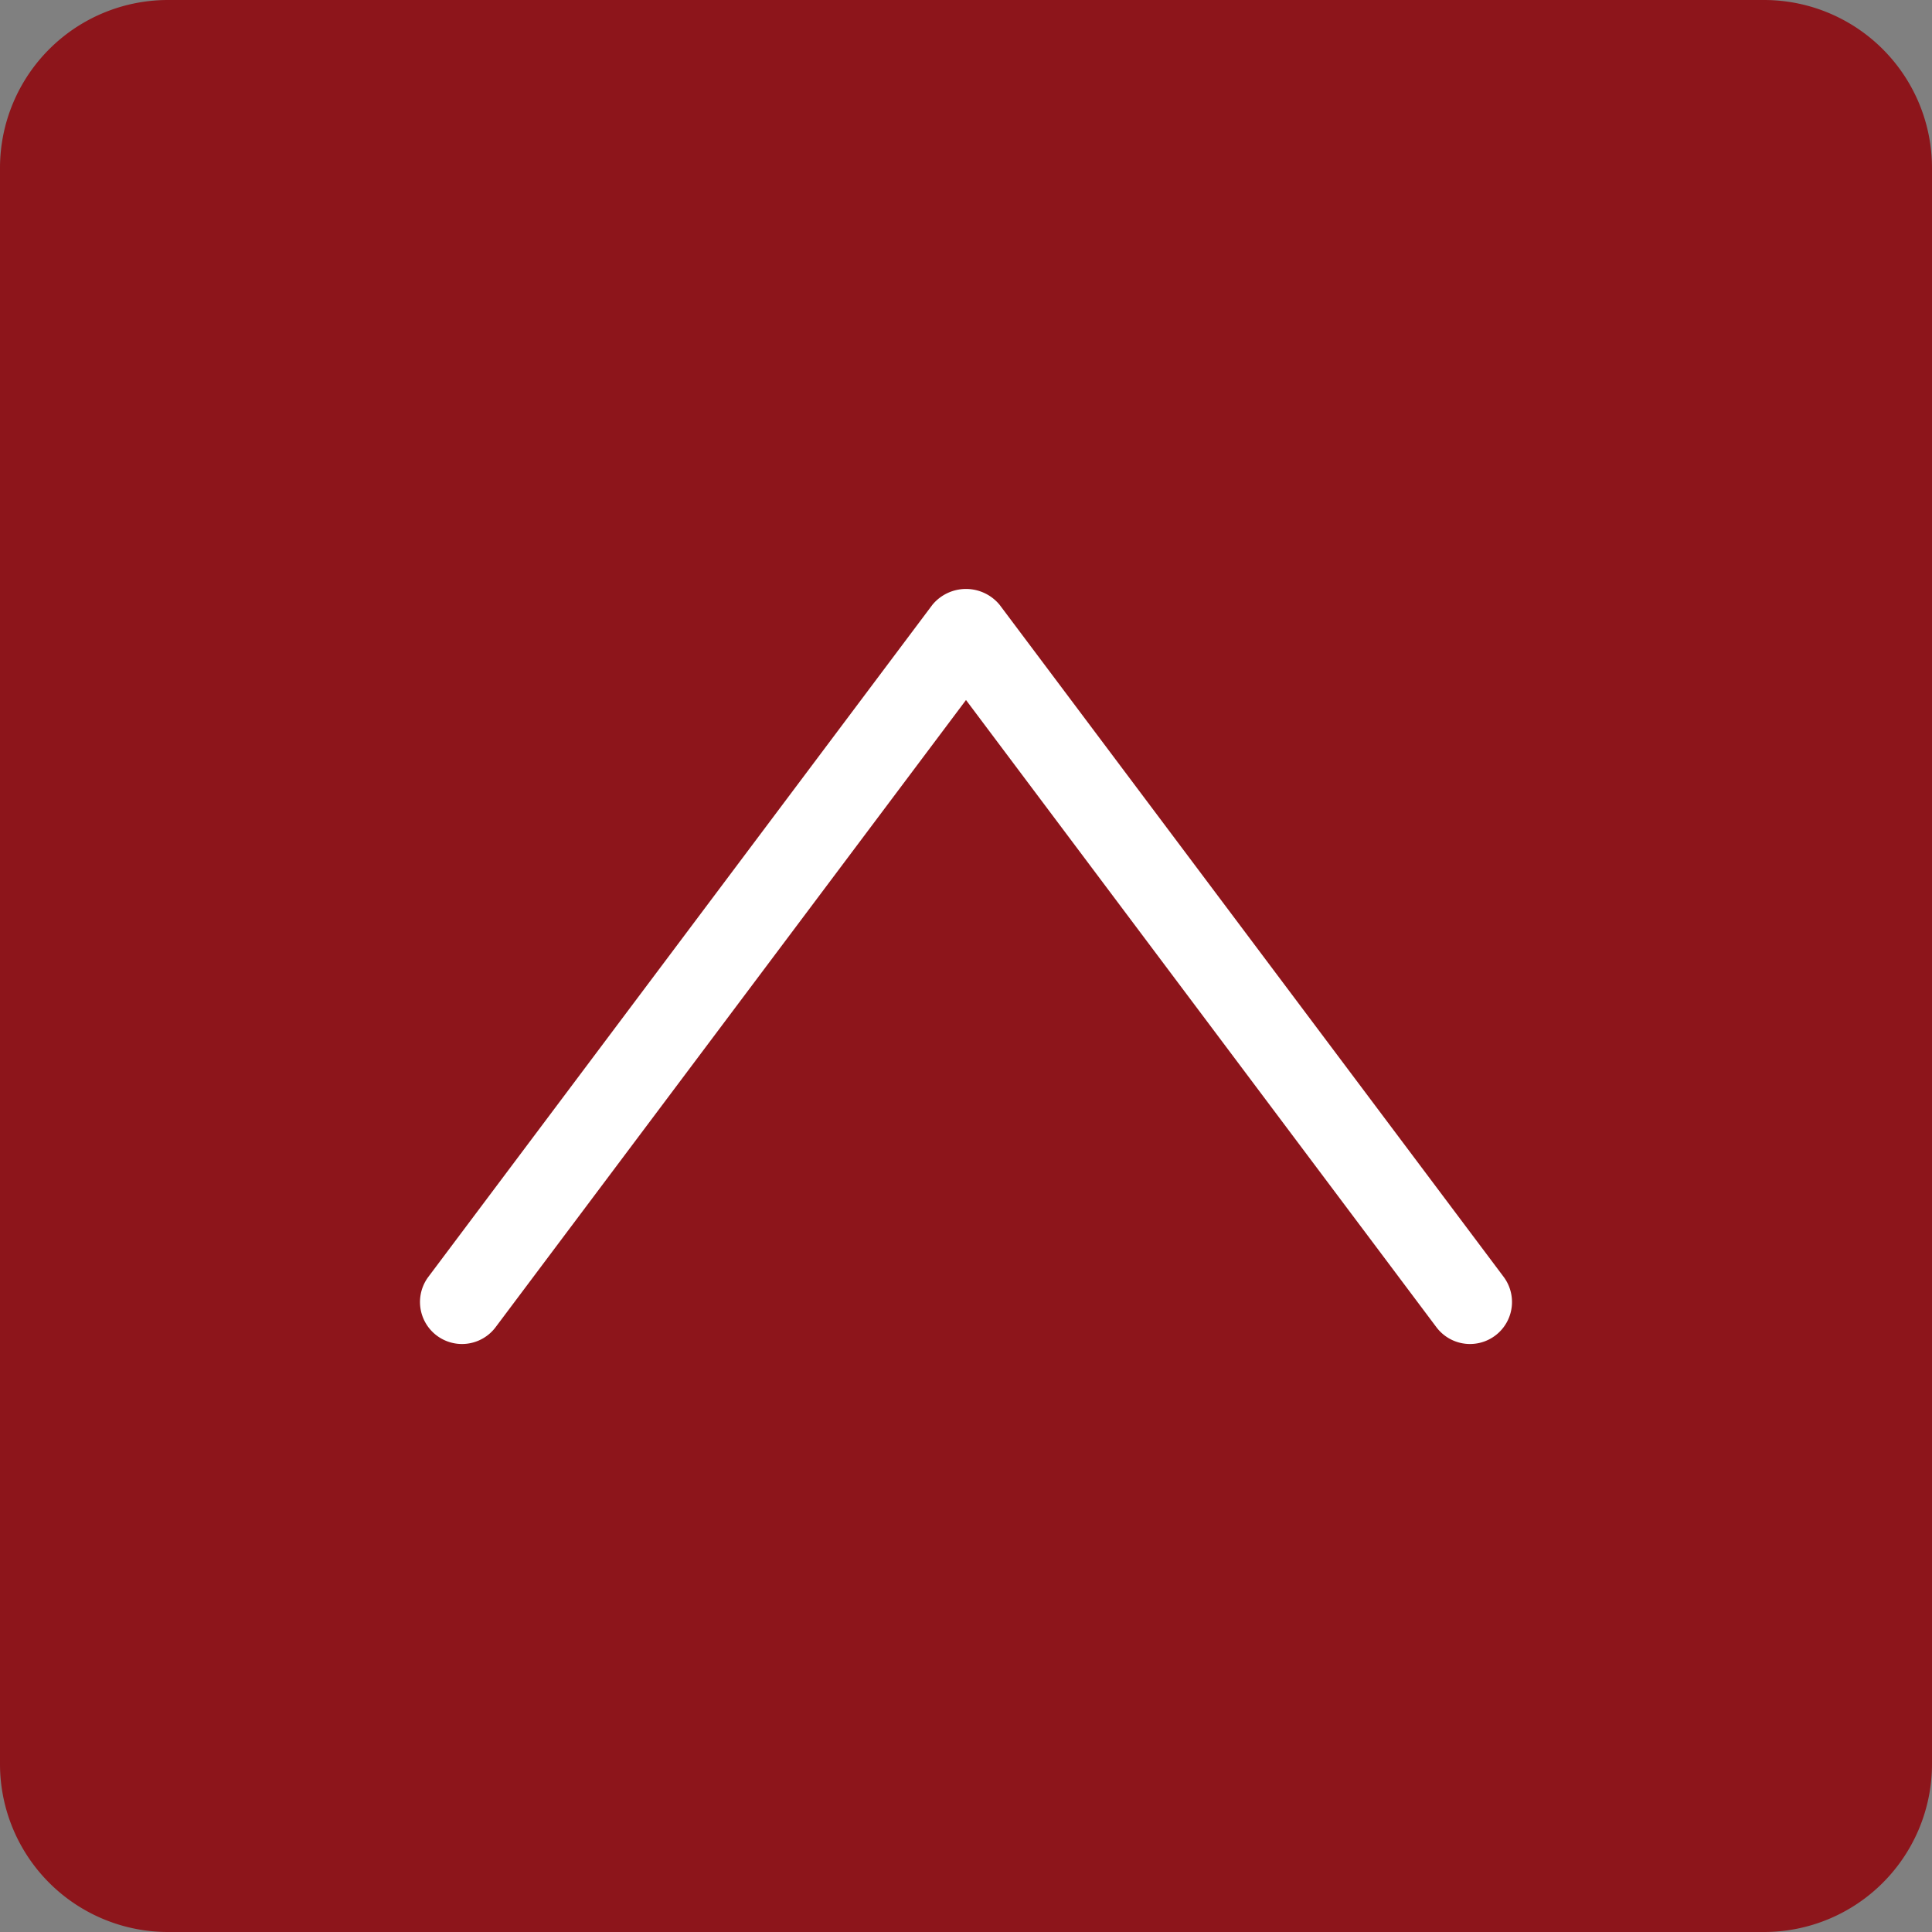 <svg xmlns="http://www.w3.org/2000/svg" xmlns:xlink="http://www.w3.org/1999/xlink" width="46" height="46" viewBox="0 0 46 46">
  <rect x="0" y="0" width="46" height="46" fill="#808080" stroke="none"/>
  <defs>
    <clipPath id="clip-path">
      <path id="パス_305" data-name="パス 305" d="M0,0H46V46H0Z" fill="#8d151b"/>
    </clipPath>
  </defs>
  <g id="グループ_2010" data-name="グループ 2010" style="isolation: isolate">
    <g id="マスクグループ_50" data-name="マスクグループ 50" clip-path="url(#clip-path)">
      <path id="パス_303" data-name="パス 303" d="M4,0H42a4,4,0,0,1,4,4V42a4,4,0,0,1-4,4H4a4,4,0,0,1-4-4V4A4,4,0,0,1,4,0" fill="#8d151b"/>
      <path id="パス_304" data-name="パス 304" d="M35,32a1,1,0,0,1-.8-.4L23,16.667,11.8,31.6a1,1,0,0,1-1.6-1.2l12-16a1.037,1.037,0,0,1,1.6,0l12,16A1,1,0,0,1,35,32" fill="#fff"/>
    </g>
  </g>
</svg>
